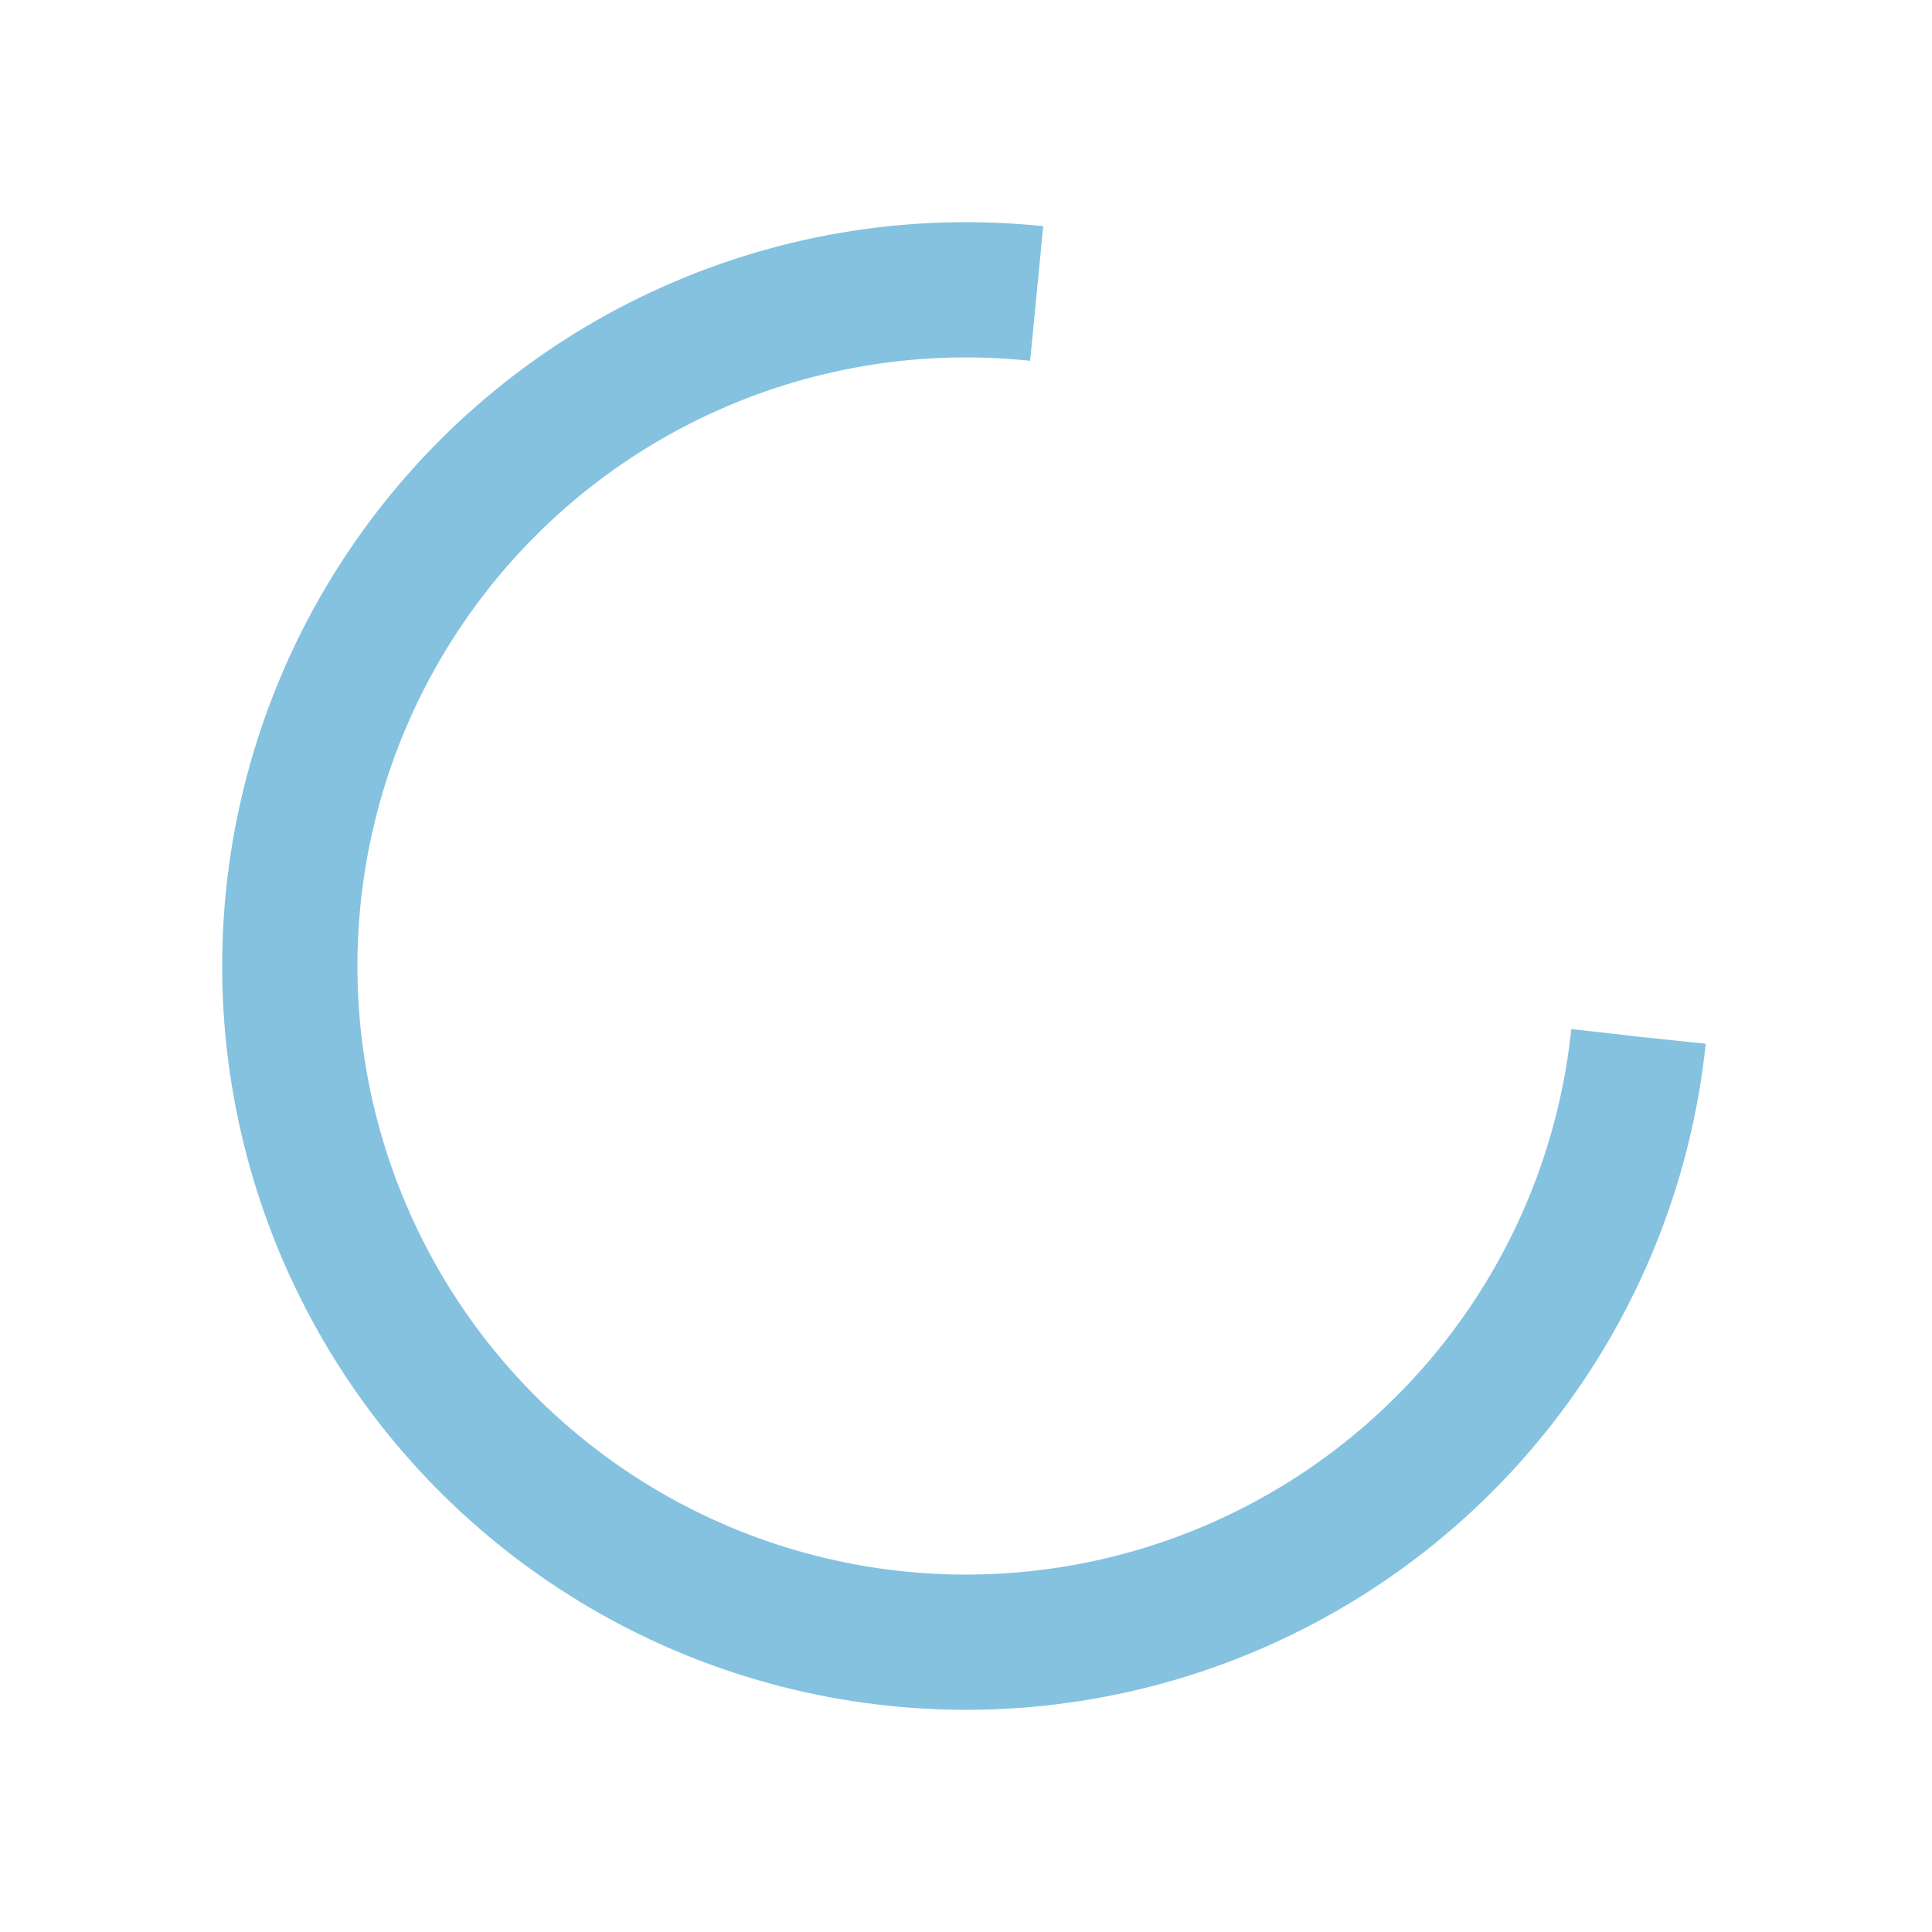 <svg width="35px" height="35px" xmlns="http://www.w3.org/2000/svg" viewBox="0 0 100 100" preserveAspectRatio="xMidYMid" class="lds-rolling"
    style="background: none;">
    <circle cx="50" cy="50" fill="none" ng-attr-stroke="{{config.color}}" ng-attr-stroke-width="{{config.width}}" ng-attr-r="{{config.radius}}"
        ng-attr-stroke-dasharray="{{config.dasharray}}" stroke="#39c" stroke-opacity="0.6" stroke-width="7" r="35" stroke-dasharray="164.934 56.978"
        transform="rotate(6 50 50)">
        <animateTransform attributeName="transform" type="rotate" calcMode="linear" values="0 50 50;360 50 50" keyTimes="0;1"
            dur="1s" begin="0s" repeatCount="indefinite"></animateTransform>
    </circle>
</svg>
